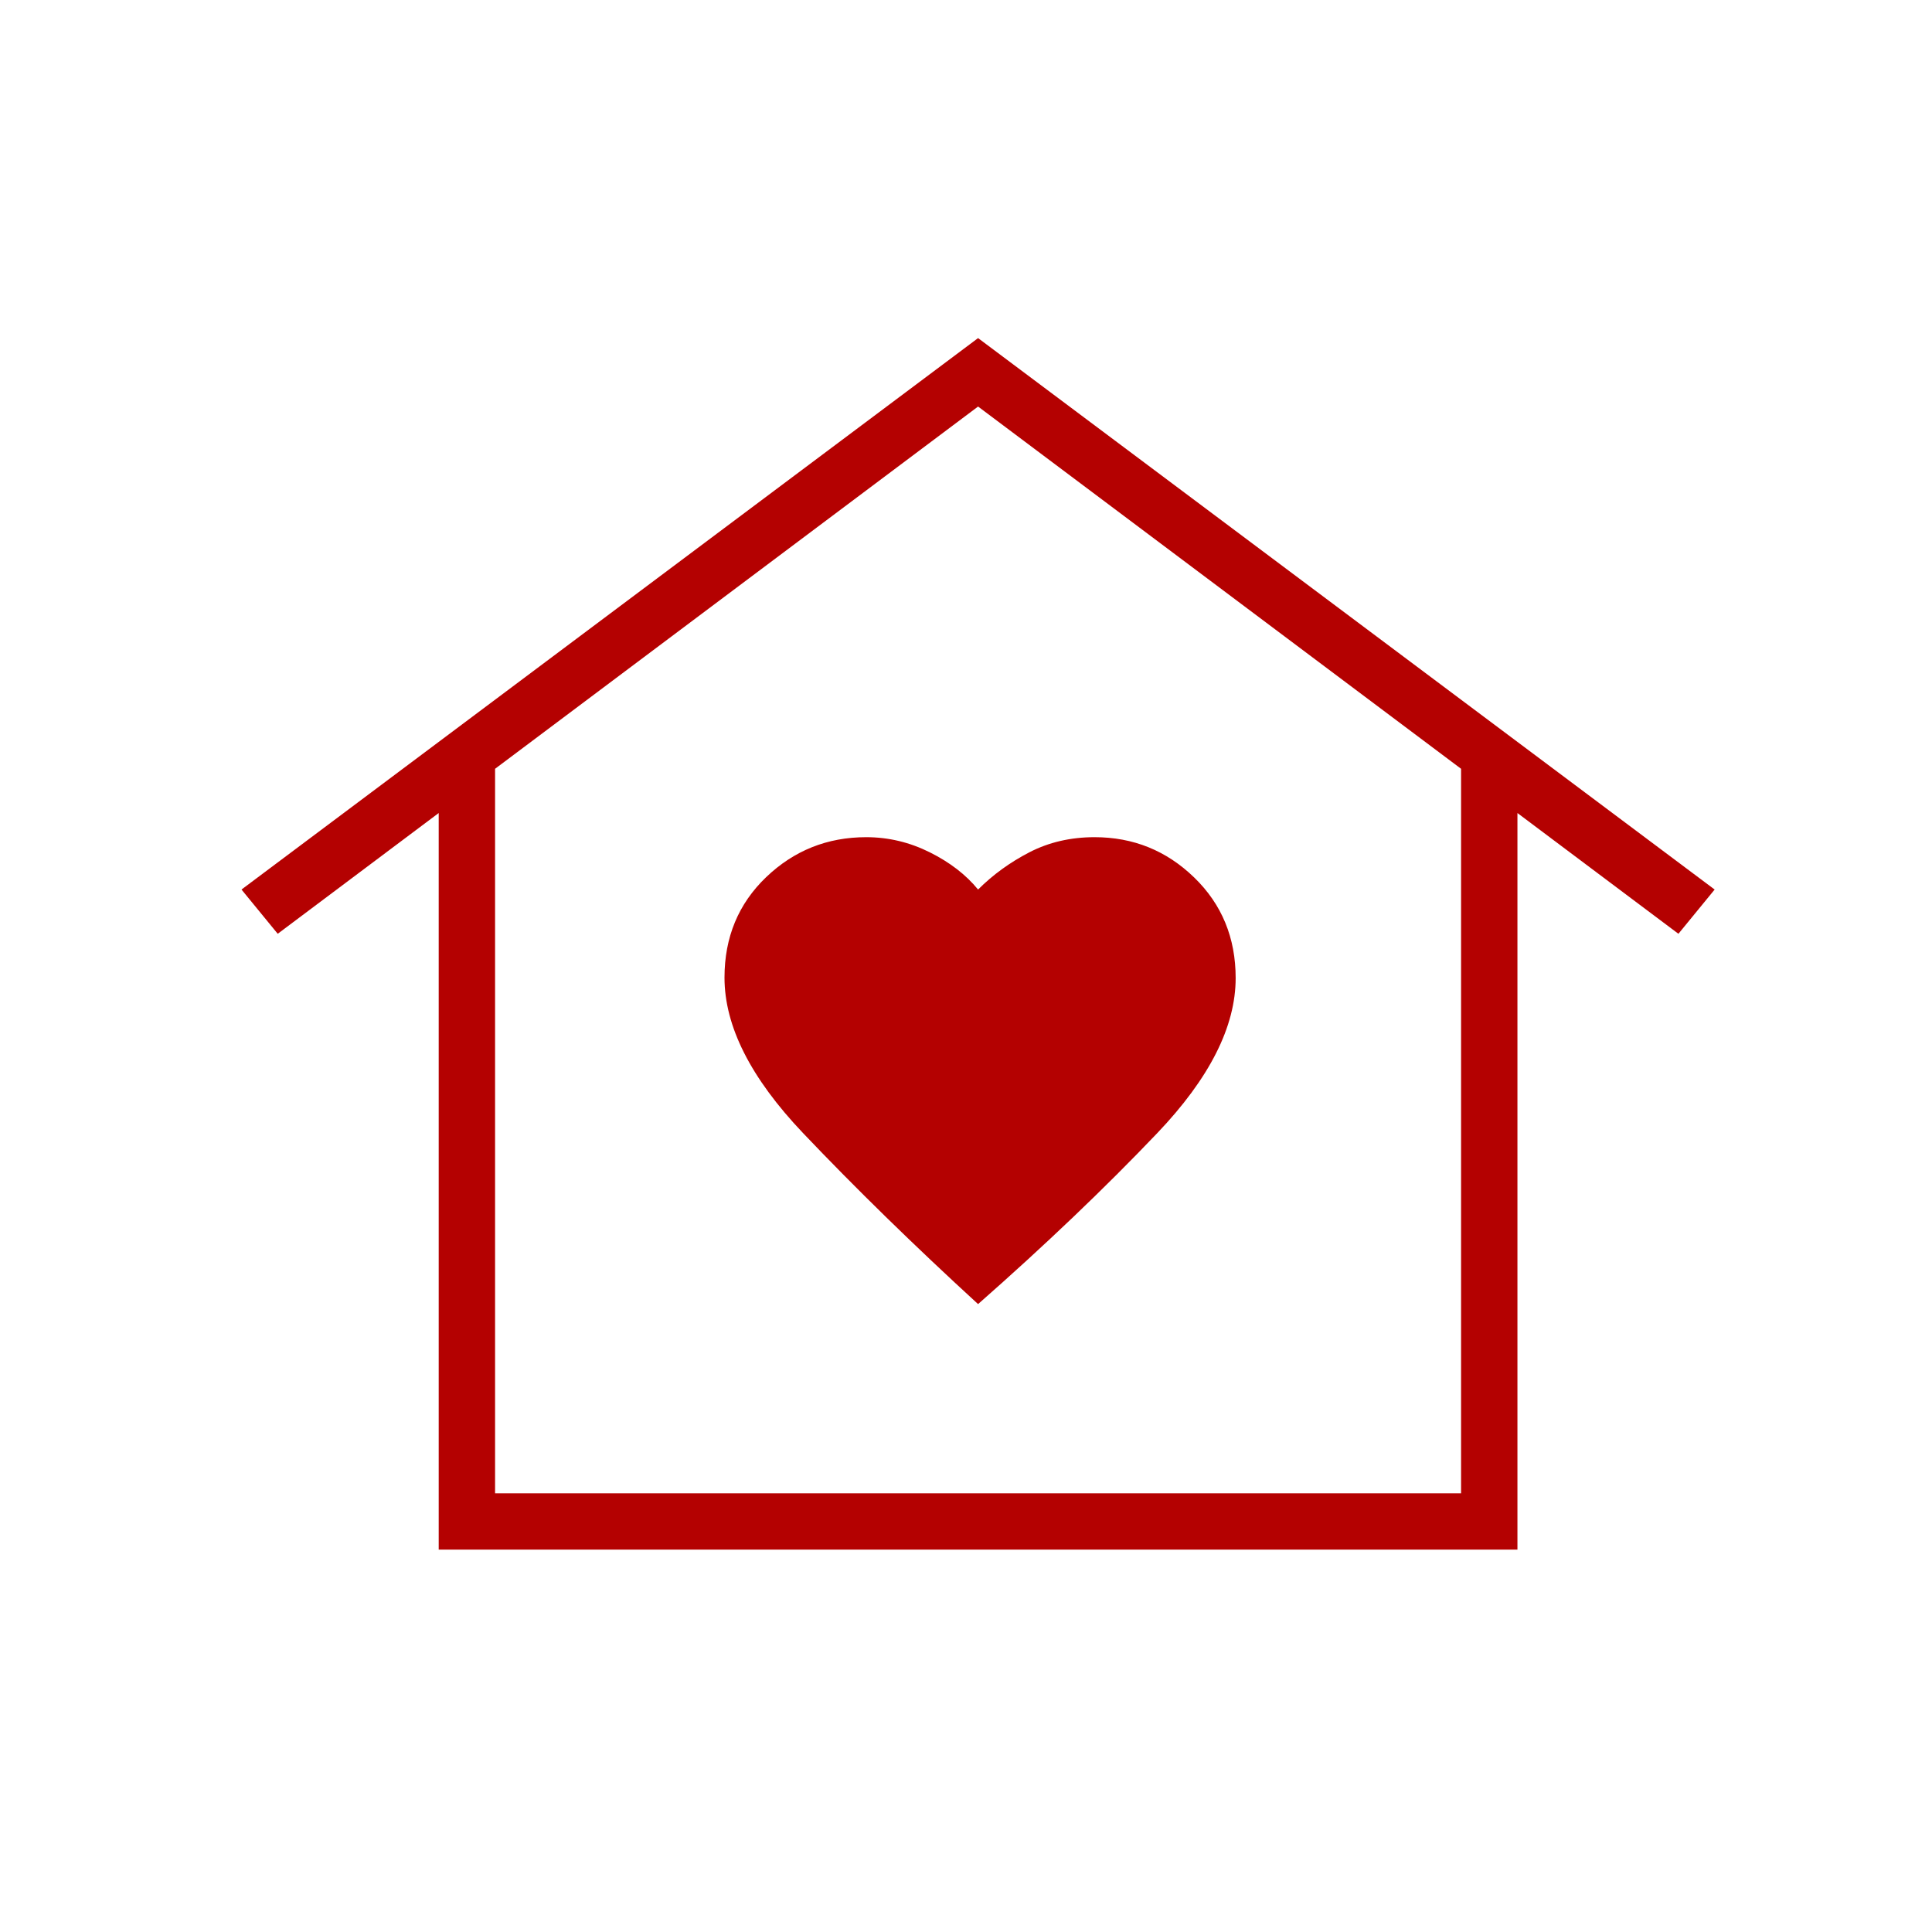 <?xml version="1.0" encoding="UTF-8"?> <svg xmlns="http://www.w3.org/2000/svg" width="40" height="40" viewBox="0 0 40 40" fill="none"><path d="M20.25 7L35.5 18.417L34.75 19.333L31.417 16.833V32.083H9.083V16.833L5.75 19.333L5 18.417L20.25 7ZM15 20.24C15 21.247 15.542 22.319 16.625 23.458C17.708 24.597 18.917 25.778 20.25 27C21.639 25.778 22.875 24.598 23.958 23.462C25.042 22.325 25.583 21.255 25.583 20.25C25.583 19.417 25.297 18.722 24.724 18.167C24.151 17.611 23.463 17.333 22.662 17.333C22.165 17.333 21.715 17.438 21.312 17.646C20.91 17.854 20.556 18.111 20.25 18.417C20 18.111 19.667 17.854 19.25 17.646C18.833 17.438 18.395 17.333 17.934 17.333C17.129 17.333 16.439 17.609 15.863 18.16C15.288 18.711 15 19.404 15 20.24ZM30.25 30.917V15.917L20.25 8.417L10.25 15.917V30.917H30.25Z" fill="#B40101"></path></svg> 